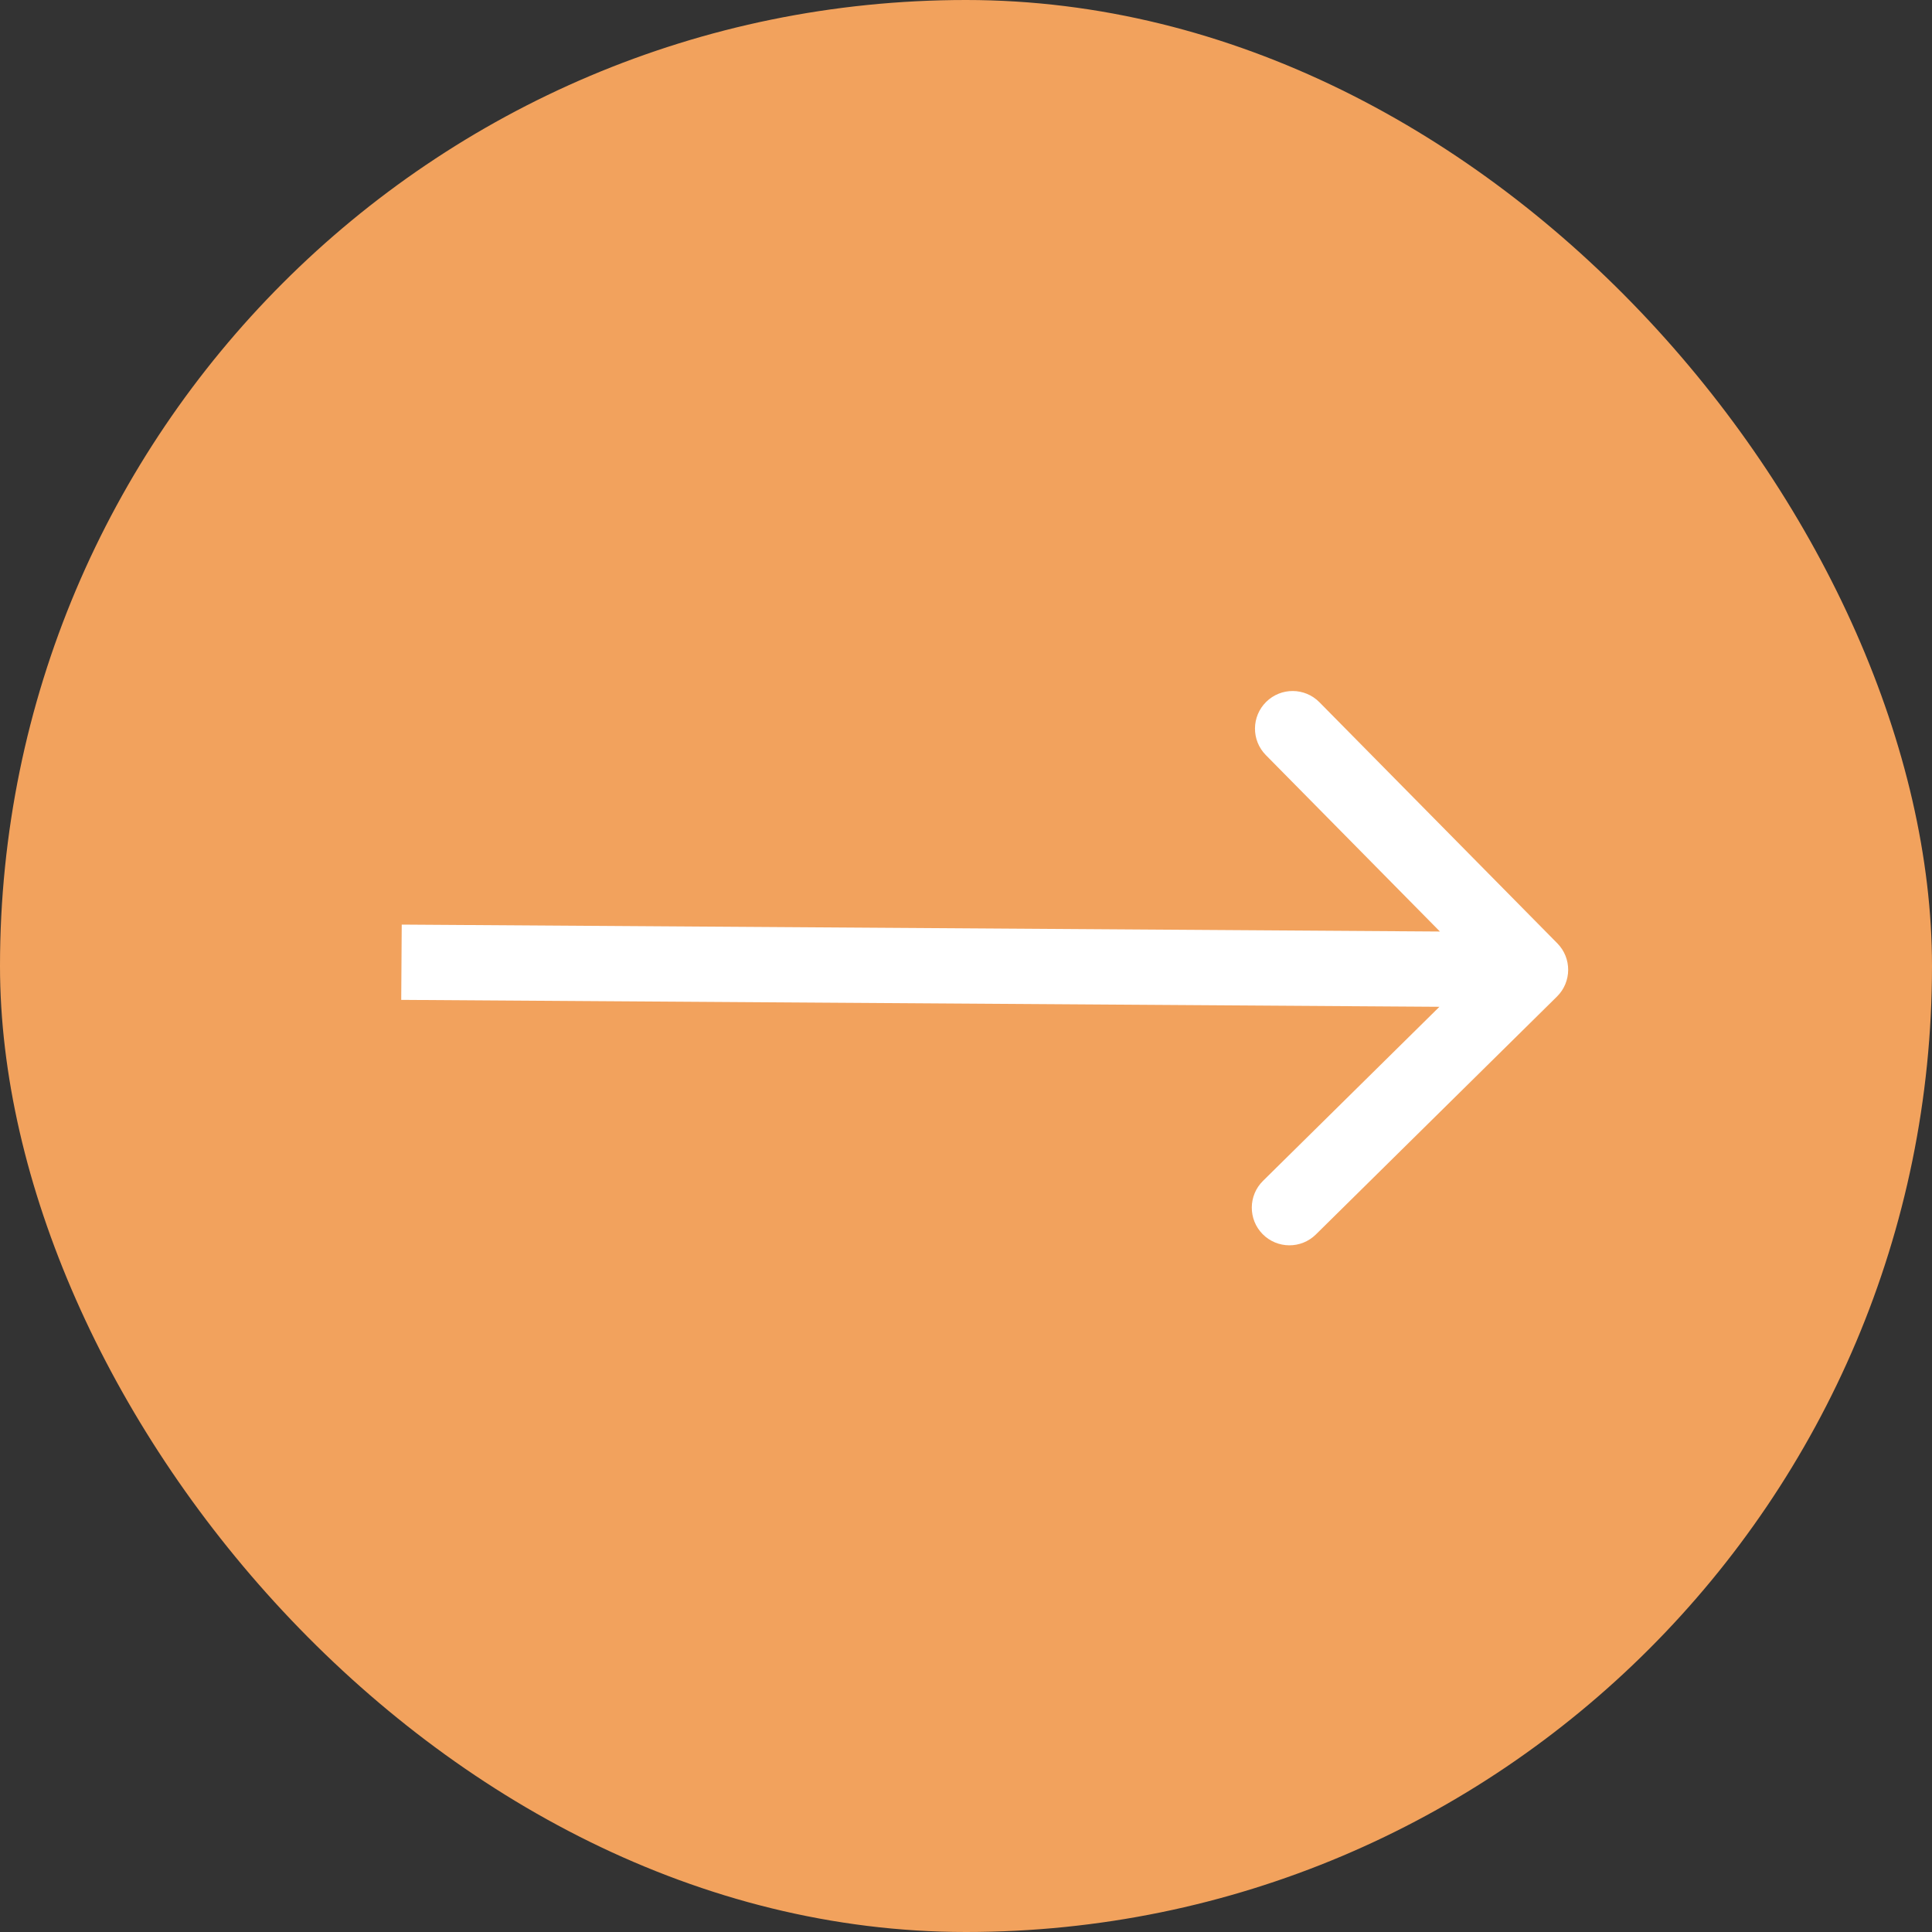 <svg width="77" height="77" viewBox="0 0 77 77" fill="none" xmlns="http://www.w3.org/2000/svg">
<rect x="0" y="0" width="77" height="77" fill="#333333" stroke="none"/>
<rect width="77" height="77" rx="38.5" fill="#F2A25D"/>
<path d="M62.053 39.718C62.643 39.136 62.649 38.186 62.067 37.596L52.585 27.987C52.003 27.397 51.053 27.391 50.464 27.973C49.874 28.555 49.868 29.505 50.45 30.094L58.878 38.636L50.337 47.064C49.747 47.646 49.741 48.596 50.322 49.186C50.904 49.775 51.854 49.782 52.444 49.2L62.053 39.718ZM15.991 39.85L60.989 40.15L61.01 37.15L16.011 36.85L15.991 39.85Z" fill="white"/>
</svg>
